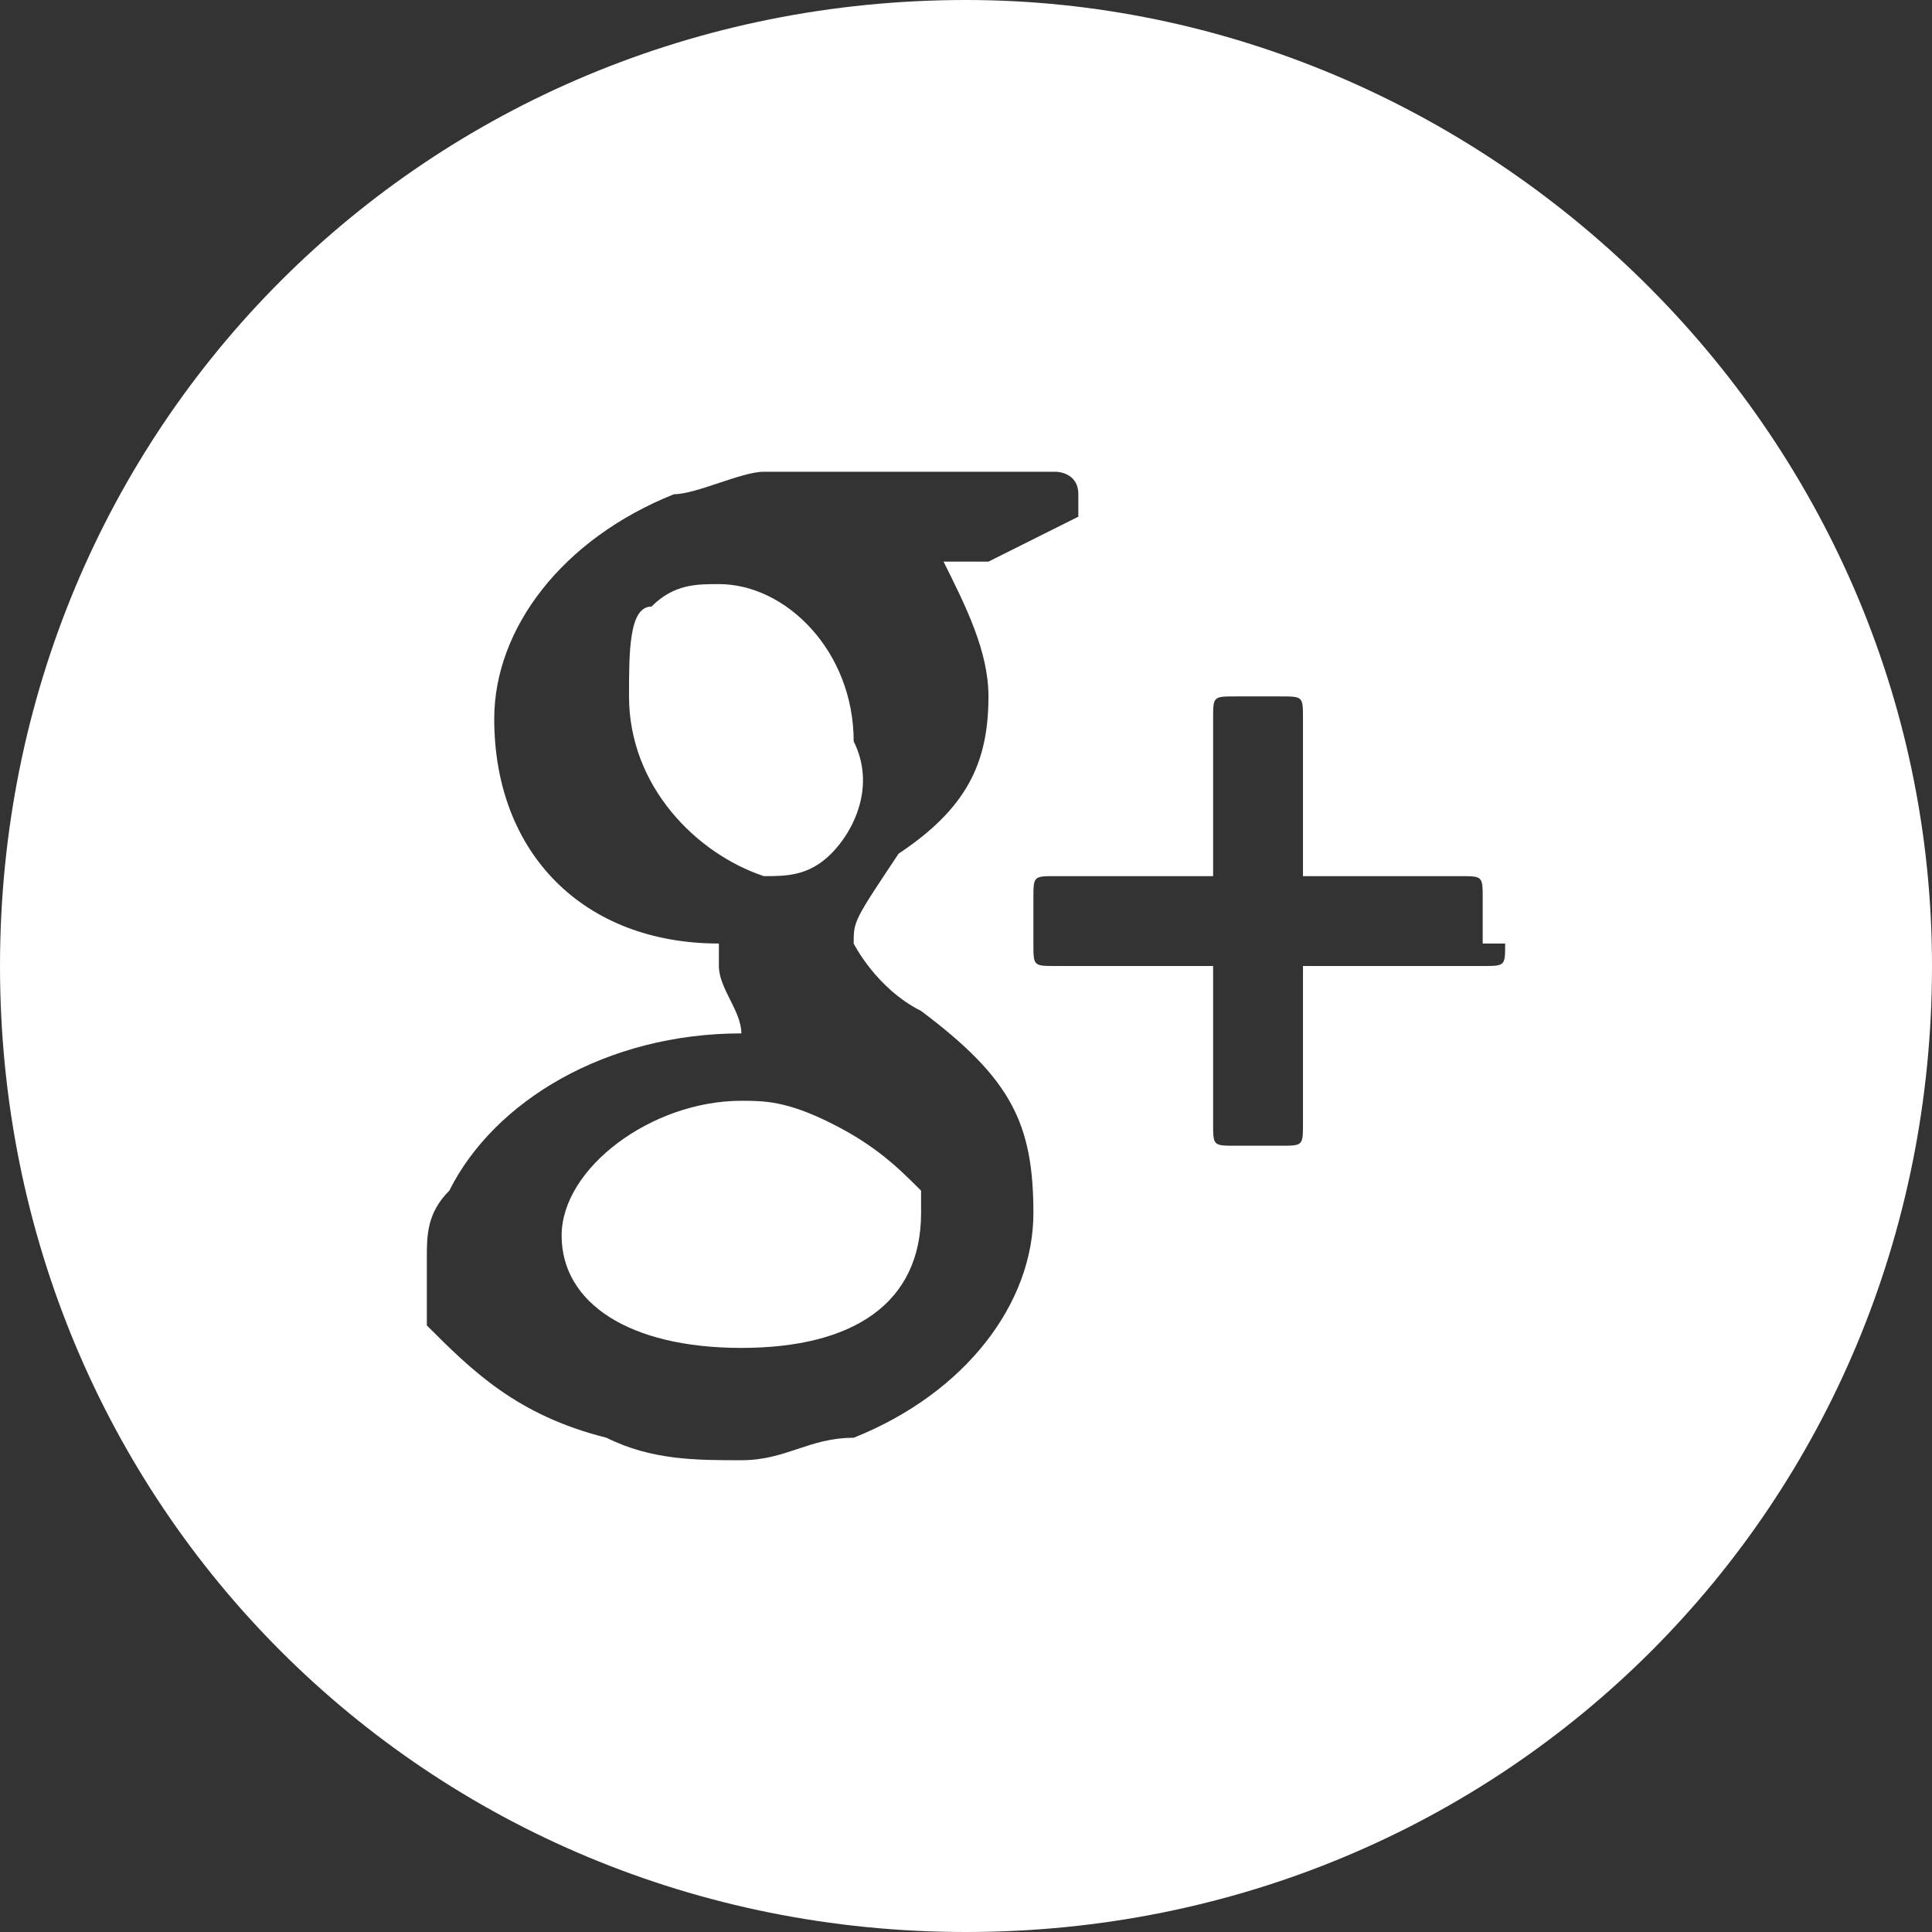 <!-- Generator: Adobe Illustrator 17.1.0, SVG Export Plug-In  -->
<svg version="1.1"
	 xmlns="http://www.w3.org/2000/svg" xmlns:xlink="http://www.w3.org/1999/xlink" xmlns:a="http://ns.adobe.com/AdobeSVGViewerExtensions/3.0/"
	 x="0px" y="0px" width="8.6px" height="8.6px" viewBox="0 0 8.6 8.6" enable-background="new 0 0 8.6 8.6" xml:space="preserve">
<rect x="0" y="0" width="8.6" height="8.6" fill="#333333" stroke="none"/>
<defs>
</defs>
<g>
	<path fill="#FFFFFF" d="M3.7,5C3.7,5,3.6,4.9,3.7,5C3.5,4.9,3.4,4.9,3.3,4.9h0c-0.4,0-0.8,0.3-0.8,0.6C2.5,5.8,2.8,6,3.3,6
		c0.5,0,0.8-0.2,0.8-0.6c0,0,0-0.1,0-0.1C4,5.2,3.9,5.1,3.7,5L3.7,5z M3.7,5"/>
	<path fill="#FFFFFF" d="M3.4,3.9L3.4,3.9c0.1,0,0.2,0,0.3-0.1c0.1-0.1,0.2-0.3,0.1-0.5c0-0.4-0.3-0.7-0.6-0.7l0,0
		c-0.1,0-0.2,0-0.3,0.1C2.8,2.7,2.8,2.9,2.8,3.1C2.8,3.5,3.1,3.8,3.4,3.9L3.4,3.9z M3.4,3.9"/>
	<path fill="#FFFFFF" d="M4.3,0C1.9,0,0,1.9,0,4.3c0,2.4,1.9,4.3,4.3,4.3c2.4,0,4.3-1.9,4.3-4.3C8.6,1.9,6.6,0,4.3,0L4.3,0z
		 M3.8,6.4c-0.2,0-0.3,0.1-0.5,0.1c-0.2,0-0.4,0-0.6-0.1C2.3,6.3,2.1,6.1,1.9,5.9C1.9,5.8,1.9,5.7,1.9,5.6c0-0.1,0-0.2,0.1-0.3
		c0.2-0.4,0.7-0.7,1.3-0.7h0c0-0.1-0.1-0.2-0.1-0.3c0,0,0-0.1,0-0.1c-0.6,0-1-0.4-1-1c0-0.4,0.3-0.8,0.8-1c0.1,0,0.3-0.1,0.4-0.1
		h1.3c0,0,0.1,0,0.1,0.1c0,0,0,0.1,0,0.1L4.4,2.5c0,0,0,0-0.1,0H4.2c0.1,0.2,0.2,0.4,0.2,0.6c0,0.3-0.1,0.5-0.4,0.7
		C3.8,4.1,3.8,4.1,3.8,4.2c0,0,0.1,0.2,0.3,0.3C4.5,4.8,4.6,5,4.6,5.4C4.6,5.8,4.3,6.2,3.8,6.4L3.8,6.4z M6.7,4.2
		c0,0.1,0,0.1-0.1,0.1H5.8V5c0,0.1,0,0.1-0.1,0.1H5.5c-0.1,0-0.1,0-0.1-0.1V4.3H4.7c-0.1,0-0.1,0-0.1-0.1V4c0-0.1,0-0.1,0.1-0.1h0.7
		V3.2c0-0.1,0-0.1,0.1-0.1h0.2c0.1,0,0.1,0,0.1,0.1v0.7h0.7c0.1,0,0.1,0,0.1,0.1V4.2z M6.7,4.2"/>
</g>
</svg>